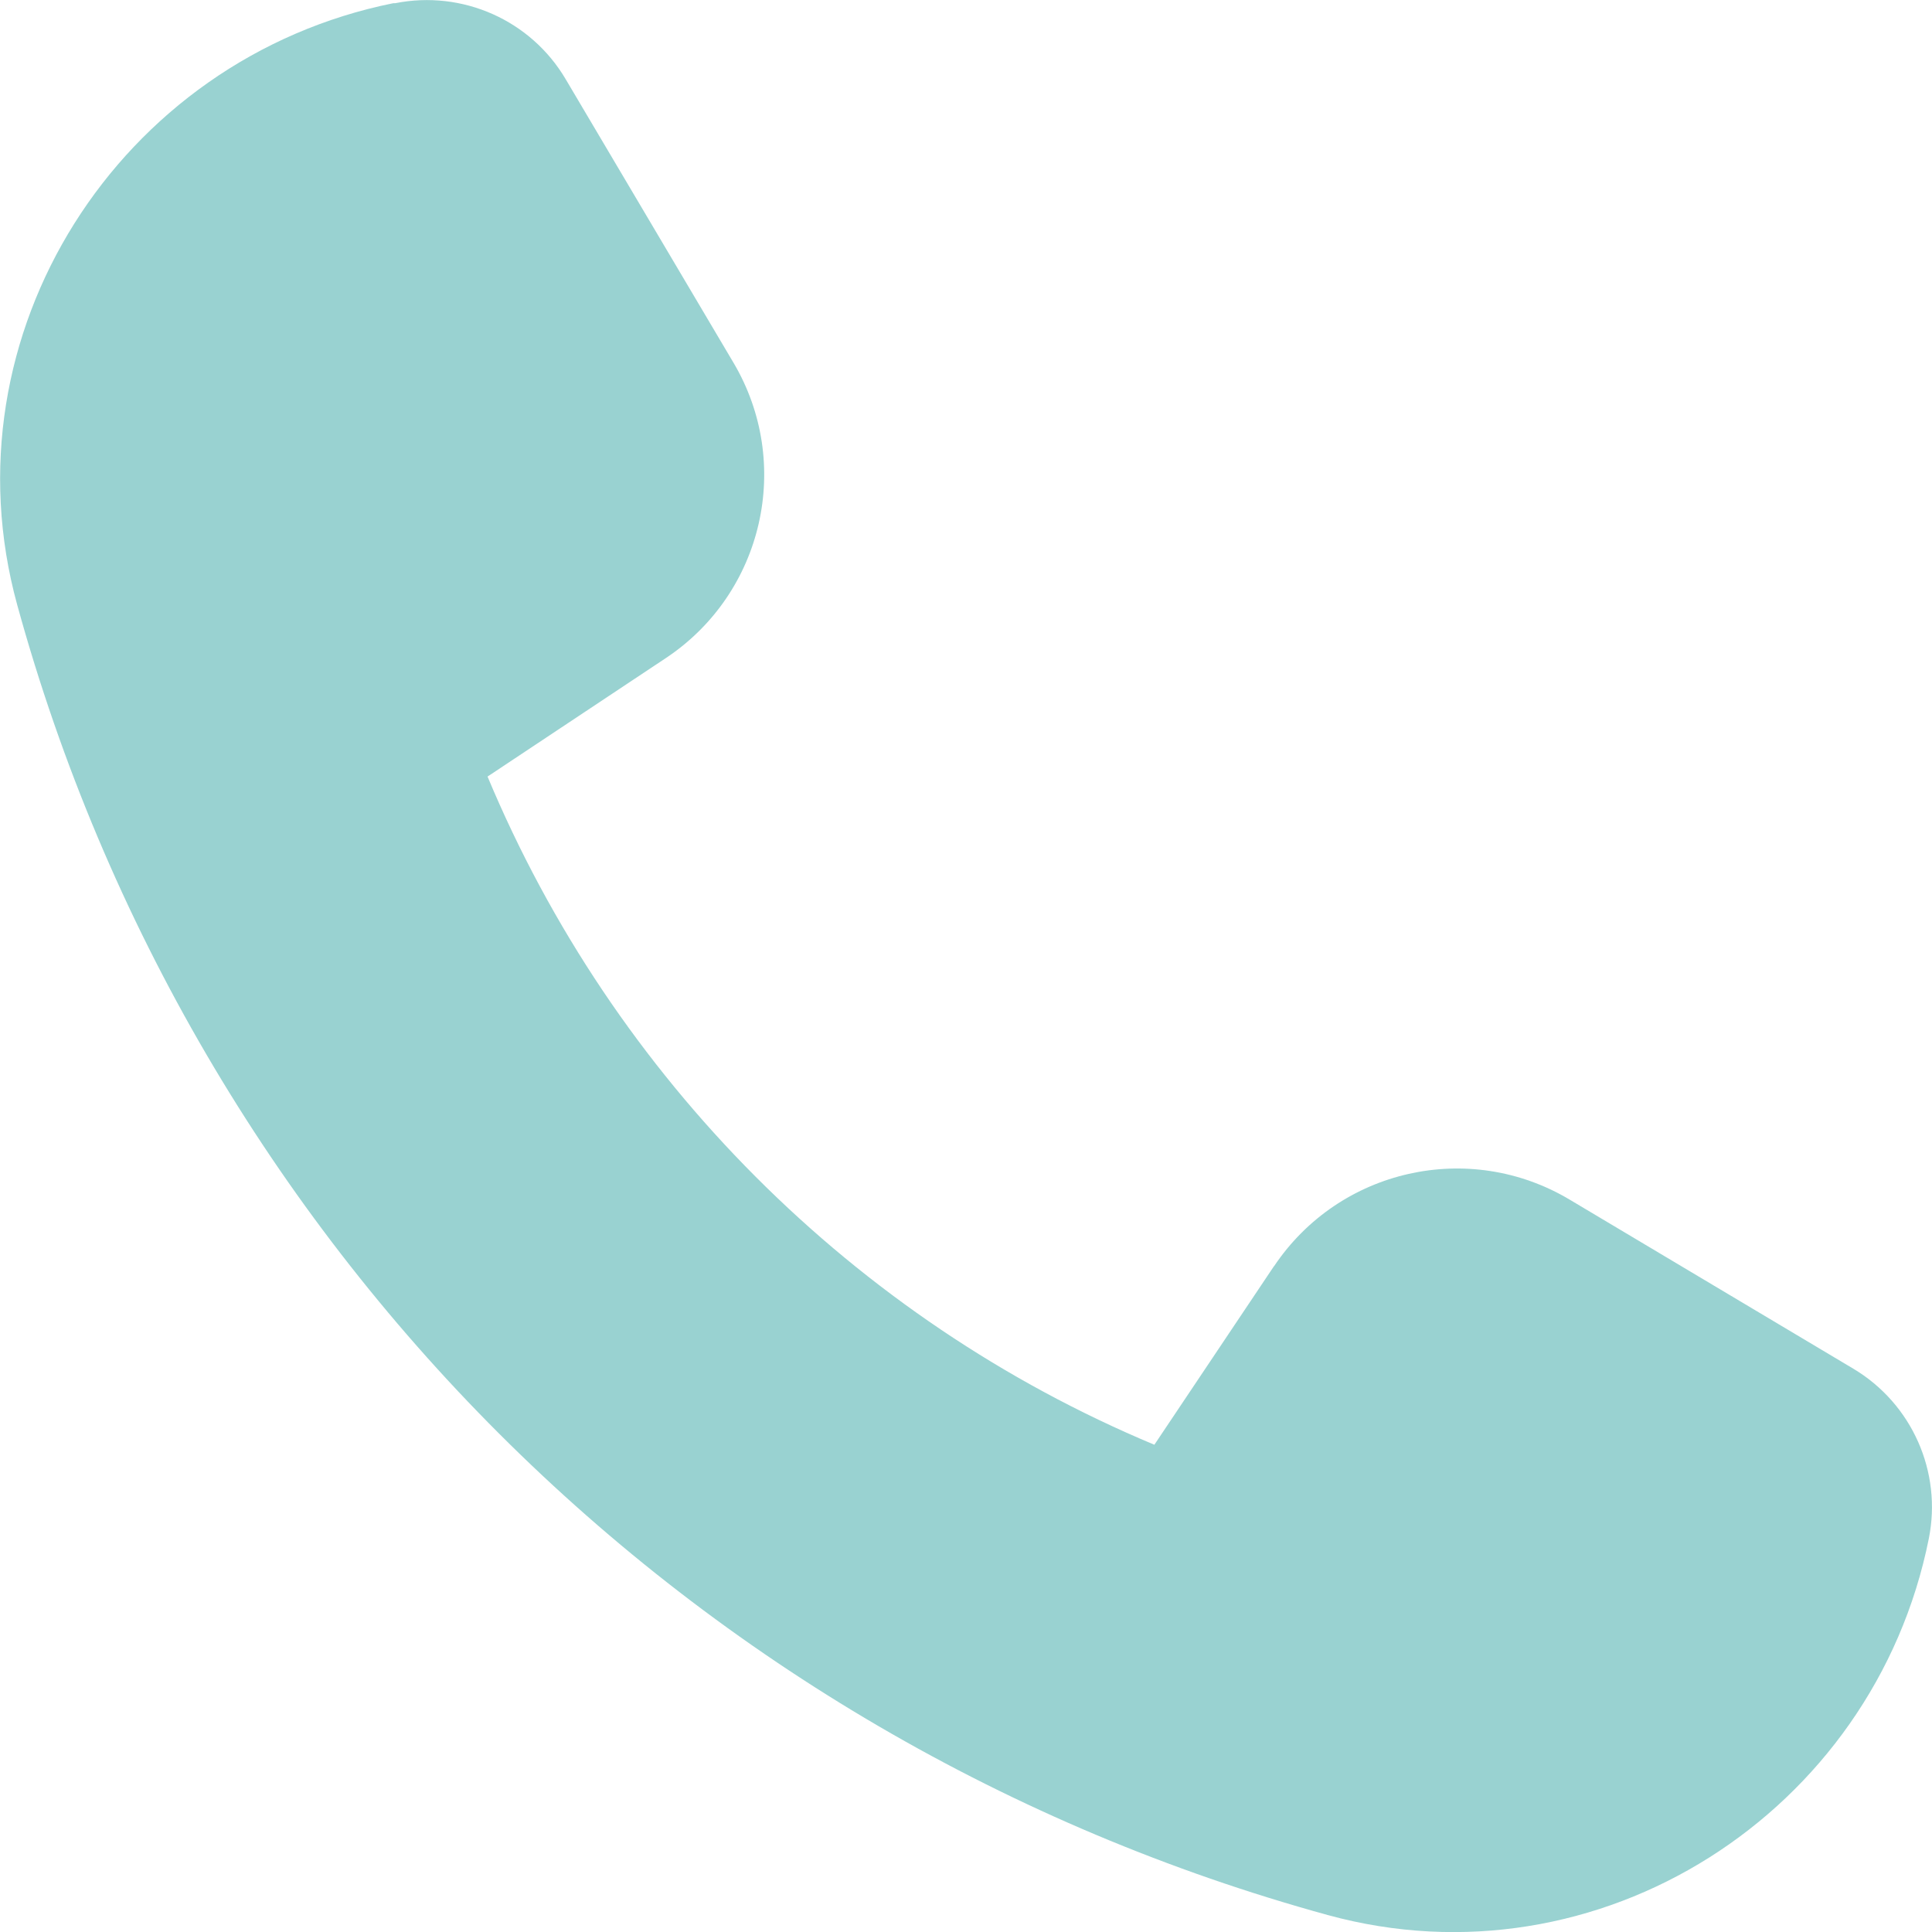 <svg width="20" height="20" viewBox="0 0 20 20" fill="none" xmlns="http://www.w3.org/2000/svg">
<g clip-path="url(#clip0_2151_328)">
<path opacity="0.4" d="M13.189 13.106L11.95 14.956C8.839 13.656 6.35 11.158 5.047 8.039L6.895 6.811C7.903 6.139 8.211 4.797 7.592 3.753L5.856 0.82C5.495 0.208 4.786 -0.105 4.092 0.033H4.072C1.228 0.606 -0.591 3.464 0.178 6.261C1.995 12.875 7.15 18.014 13.747 19.825C16.545 20.592 19.397 18.77 19.967 15.928C20.106 15.236 19.792 14.531 19.186 14.169L16.25 12.419C15.209 11.797 13.864 12.1 13.189 13.108V13.106Z" fill="#008F8C"/>
</g>
<defs>
<clipPath id="clip0_2151_328">
<rect width="20" height="20" fill="white"/>
</clipPath>
</defs>
</svg>
